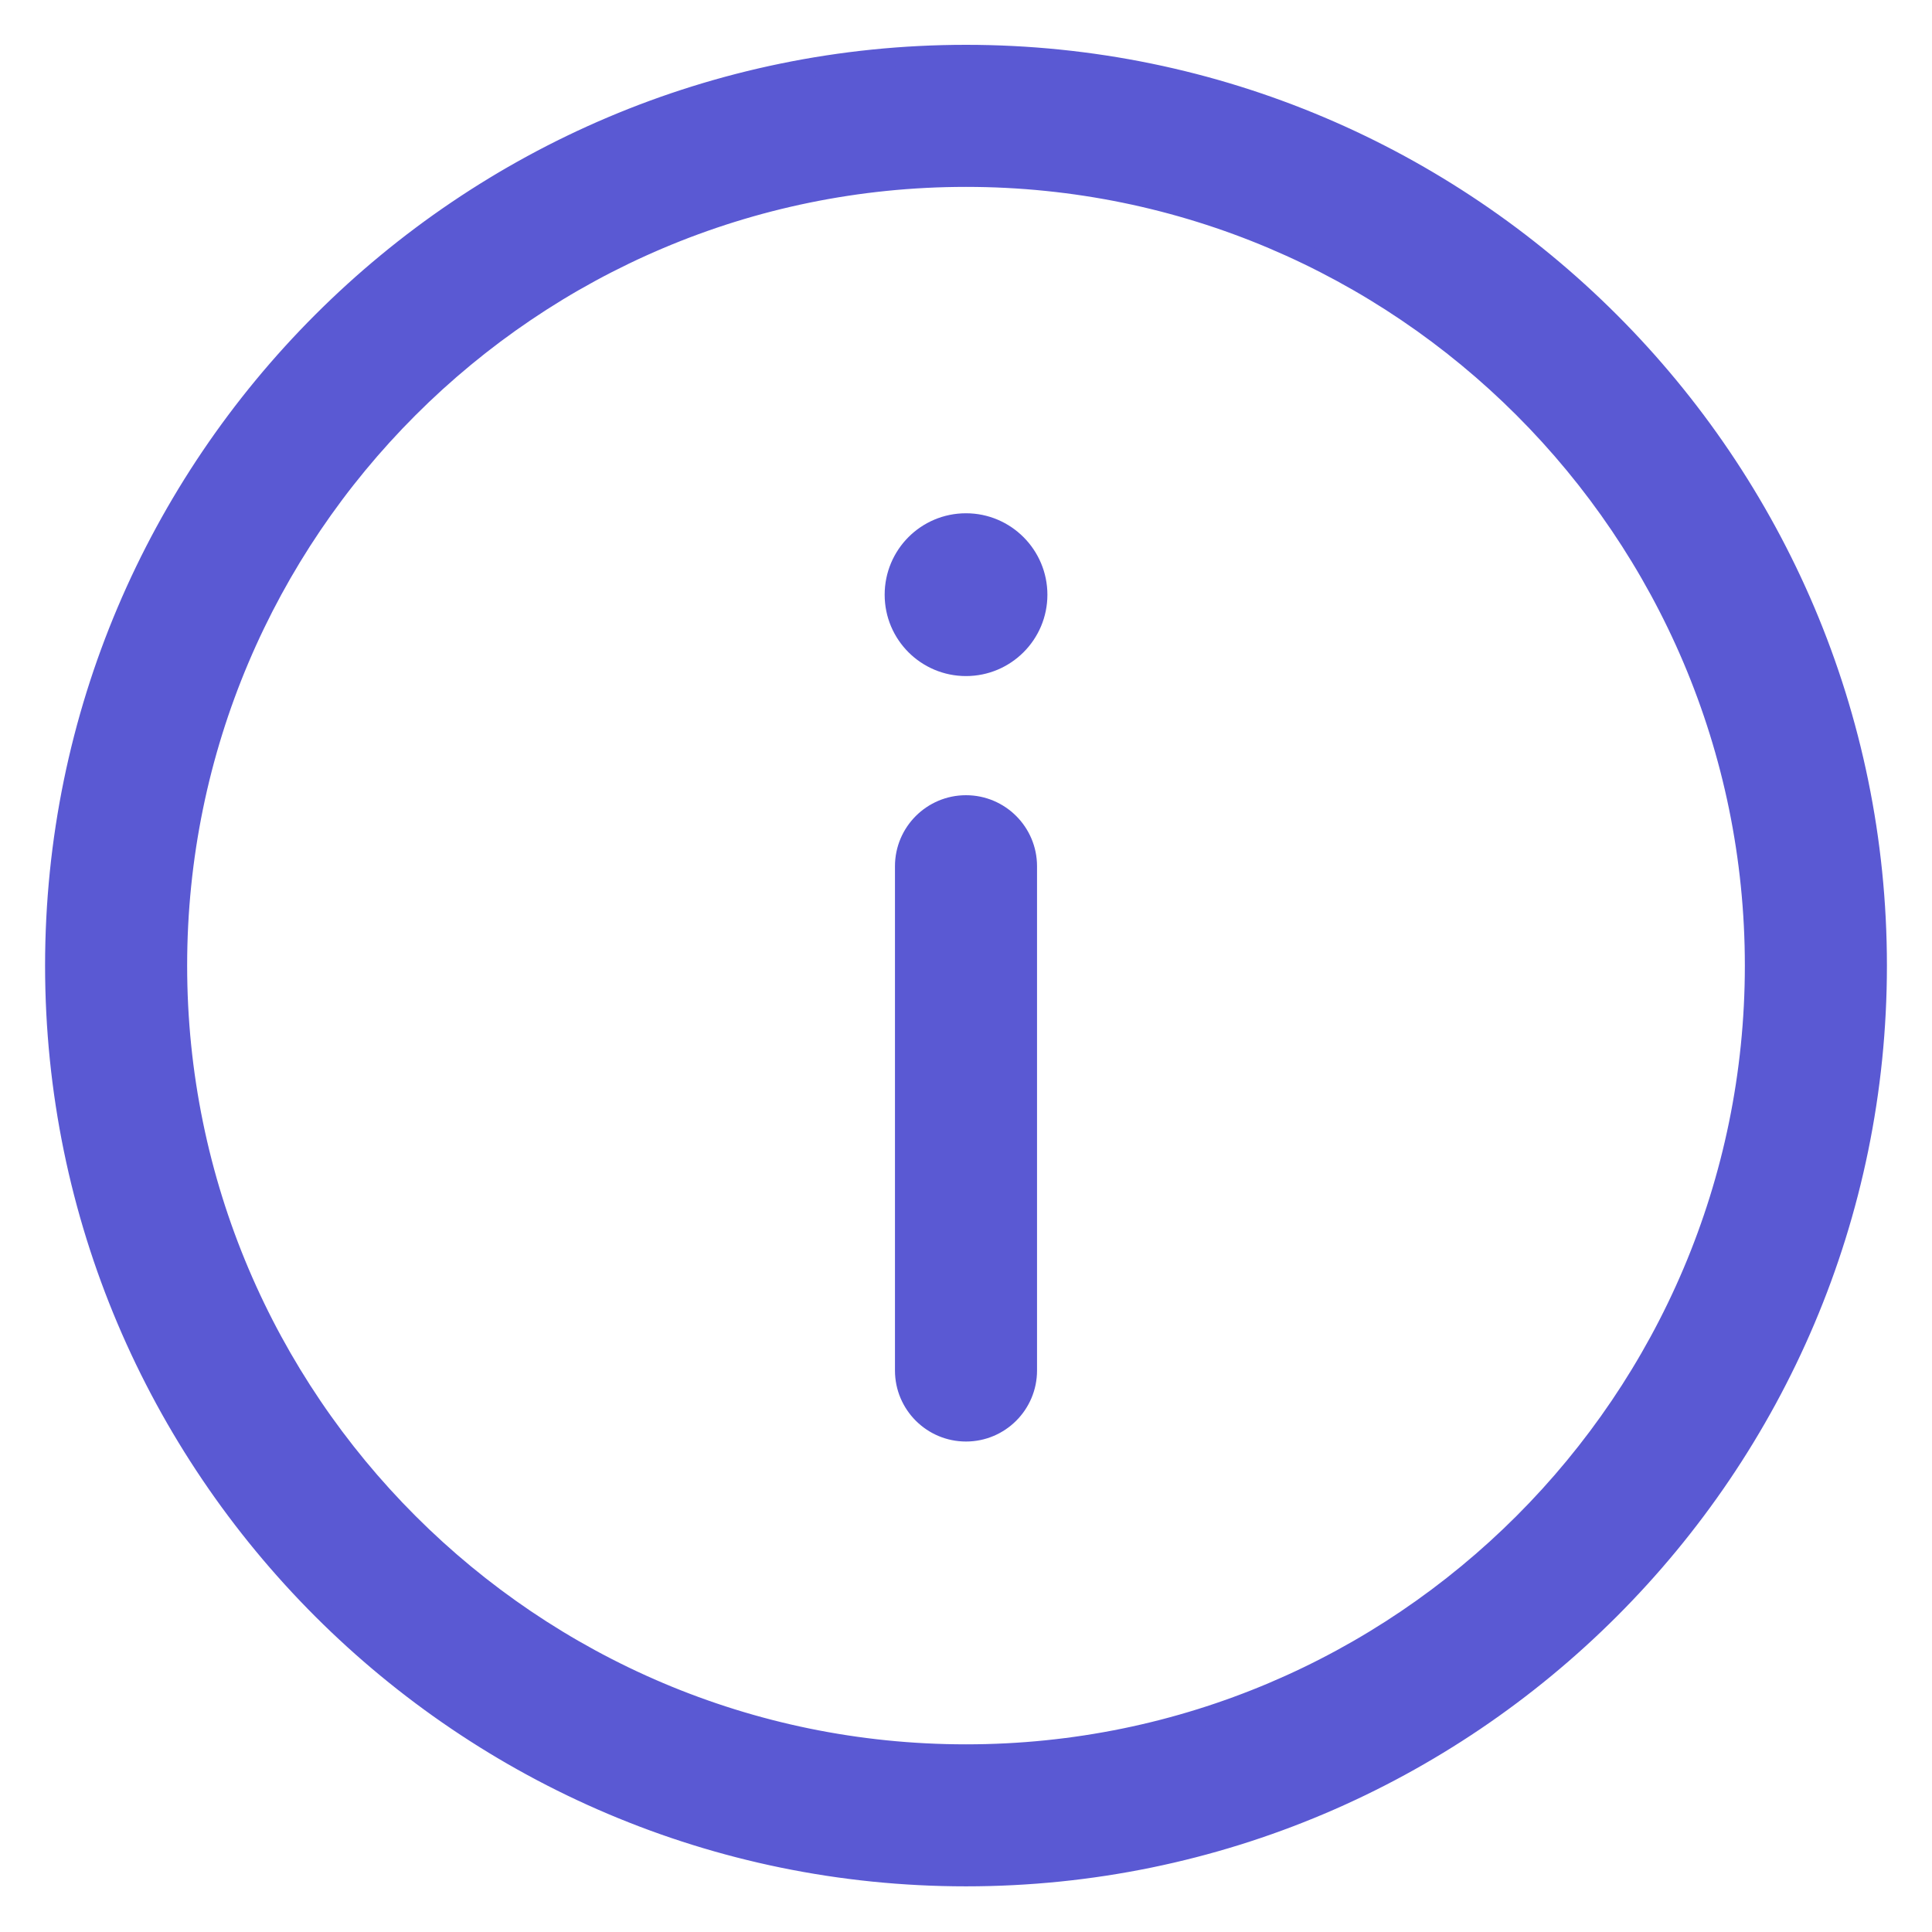 <svg width="30" height="30" viewBox="0 0 30 30" fill="none" xmlns="http://www.w3.org/2000/svg">
<path d="M15 0.846C7.198 0.846 0.85 7.193 0.85 14.994C0.85 22.794 7.198 29.141 15 29.141C22.802 29.141 29.15 22.794 29.15 14.994C29.15 7.193 22.802 0.846 15 0.846ZM15 27.236C8.248 27.236 2.756 21.744 2.756 14.994C2.756 8.243 8.248 2.752 15 2.752C21.752 2.752 27.244 8.243 27.244 14.994C27.244 21.744 21.752 27.236 15 27.236Z" fill="#5A59D3" stroke="#5A59D3" stroke-width="0.3"/>
<path d="M15 12.498C14.474 12.498 14.047 12.925 14.047 13.451V21.281C14.047 21.807 14.474 22.234 15 22.234C15.526 22.234 15.953 21.807 15.953 21.281V13.451C15.953 12.925 15.526 12.498 15 12.498Z" fill="#5A59D3" stroke="#5A59D3" stroke-width="0.3"/>
<path d="M15 8.12C14.384 8.12 13.887 8.619 13.887 9.235C13.887 9.851 14.386 10.348 15 10.348C15.615 10.348 16.114 9.849 16.114 9.235C16.114 8.621 15.615 8.12 15 8.12Z" fill="#5A59D3" stroke="#5A59D3" stroke-width="0.3"/>
</svg>
